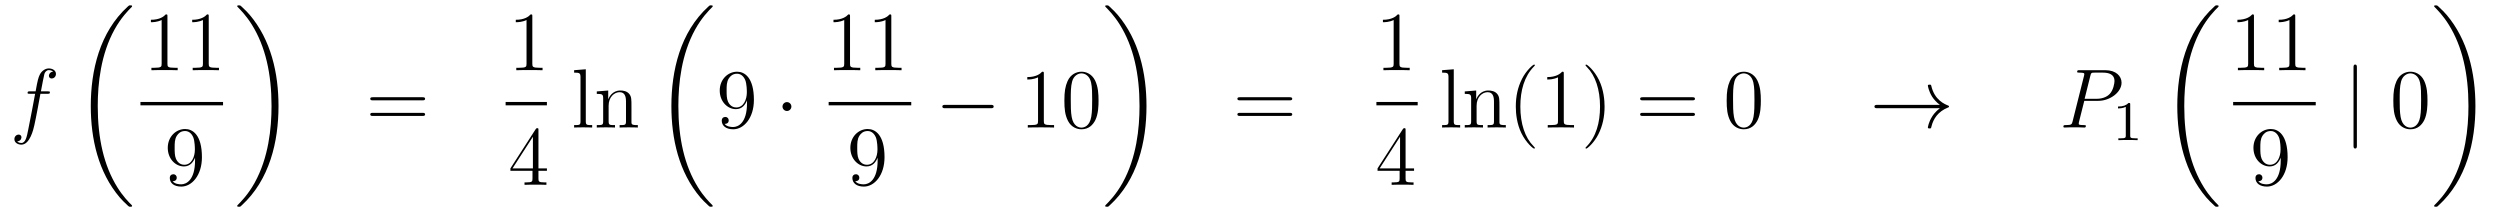 <?xml version='1.0'?>
<!-- This file was generated by dvisvgm 1.14.1 -->
<svg height='30pt' version='1.1' viewBox='0 -30 356 30' width='356pt' xmlns='http://www.w3.org/2000/svg' xmlns:xlink='http://www.w3.org/1999/xlink'>
<g id='page1'>
<g transform='matrix(1 0 0 1 -132 637)'>
<path d='M138.772 -653.646C139.011 -653.646 139.106 -653.646 139.106 -653.873C139.106 -653.992 139.011 -653.992 138.795 -653.992H137.827C138.054 -655.223 138.222 -656.072 138.317 -656.455C138.389 -656.742 138.64 -657.017 138.951 -657.017C139.202 -657.017 139.453 -656.909 139.572 -656.802C139.106 -656.754 138.963 -656.407 138.963 -656.204C138.963 -655.965 139.142 -655.821 139.369 -655.821C139.608 -655.821 139.967 -656.024 139.967 -656.479C139.967 -656.981 139.465 -657.256 138.939 -657.256C138.425 -657.256 137.923 -656.873 137.684 -656.407C137.468 -655.988 137.349 -655.558 137.074 -653.992H136.273C136.046 -653.992 135.927 -653.992 135.927 -653.777C135.927 -653.646 135.998 -653.646 136.237 -653.646H137.002C136.787 -652.534 136.297 -649.832 136.022 -648.553C135.819 -647.513 135.64 -646.64 135.042 -646.64C135.006 -646.64 134.659 -646.64 134.444 -646.867C135.054 -646.915 135.054 -647.441 135.054 -647.453C135.054 -647.692 134.874 -647.836 134.648 -647.836C134.408 -647.836 134.05 -647.632 134.05 -647.178C134.05 -646.664 134.576 -646.401 135.042 -646.401C136.261 -646.401 136.763 -648.589 136.895 -649.187C137.11 -650.107 137.696 -653.287 137.755 -653.646H138.772Z' fill-rule='evenodd'/>
<path d='M150.808 -637.68C150.808 -637.728 150.784 -637.752 150.76 -637.788C150.318 -638.23 149.517 -639.031 148.716 -640.322C146.791 -643.406 145.919 -647.291 145.919 -651.893C145.919 -655.109 146.349 -659.257 148.321 -662.819C149.266 -664.517 150.246 -665.497 150.772 -666.023C150.808 -666.059 150.808 -666.083 150.808 -666.119C150.808 -666.238 150.724 -666.238 150.557 -666.238C150.389 -666.238 150.366 -666.238 150.186 -666.059C146.182 -662.413 144.927 -656.938 144.927 -651.905C144.927 -647.207 146.002 -642.473 149.039 -638.899C149.278 -638.624 149.732 -638.134 150.222 -637.704C150.366 -637.56 150.389 -637.56 150.557 -637.56C150.724 -637.56 150.808 -637.56 150.808 -637.68Z' fill-rule='evenodd'/>
<path d='M155.843 -664.662C155.843 -664.938 155.843 -664.949 155.604 -664.949C155.317 -664.627 154.719 -664.184 153.488 -664.184V-663.838C153.763 -663.838 154.36 -663.838 155.018 -664.148V-657.92C155.018 -657.49 154.982 -657.347 153.93 -657.347H153.56V-657C153.882 -657.024 155.042 -657.024 155.436 -657.024C155.831 -657.024 156.978 -657.024 157.301 -657V-657.347H156.931C155.879 -657.347 155.843 -657.49 155.843 -657.92V-664.662ZM161.723 -664.662C161.723 -664.938 161.723 -664.949 161.484 -664.949C161.197 -664.627 160.599 -664.184 159.368 -664.184V-663.838C159.643 -663.838 160.24 -663.838 160.898 -664.148V-657.92C160.898 -657.49 160.862 -657.347 159.81 -657.347H159.44V-657C159.762 -657.024 160.922 -657.024 161.316 -657.024C161.711 -657.024 162.858 -657.024 163.181 -657V-657.347H162.811C161.759 -657.347 161.723 -657.49 161.723 -657.92V-664.662Z' fill-rule='evenodd'/>
<path d='M152 -652H163.762V-652.48H152'/>
<path d='M159.775 -644.159C159.775 -641.337 158.52 -640.752 157.803 -640.752C157.516 -640.752 156.882 -640.788 156.583 -641.206H156.655C156.739 -641.182 157.169 -641.254 157.169 -641.696C157.169 -641.959 156.99 -642.186 156.679 -642.186S156.177 -641.983 156.177 -641.672C156.177 -640.931 156.775 -640.429 157.815 -640.429C159.309 -640.429 160.755 -642.019 160.755 -644.613C160.755 -647.828 159.417 -648.629 158.365 -648.629C157.05 -648.629 155.89 -647.53 155.89 -645.952C155.89 -644.374 157.002 -643.298 158.197 -643.298C159.082 -643.298 159.536 -643.943 159.775 -644.553V-644.159ZM158.245 -643.537C157.492 -643.537 157.169 -644.147 157.062 -644.374C156.87 -644.828 156.87 -645.402 156.87 -645.94C156.87 -646.609 156.87 -647.183 157.181 -647.673C157.396 -647.996 157.719 -648.342 158.365 -648.342C159.046 -648.342 159.393 -647.745 159.512 -647.47C159.751 -646.884 159.751 -645.868 159.751 -645.689C159.751 -644.685 159.297 -643.537 158.245 -643.537Z' fill-rule='evenodd'/>
<path d='M171.66 -651.893C171.66 -656.591 170.584 -661.325 167.547 -664.899C167.308 -665.174 166.854 -665.664 166.364 -666.095C166.221 -666.238 166.197 -666.238 166.029 -666.238C165.886 -666.238 165.778 -666.238 165.778 -666.119C165.778 -666.071 165.826 -666.023 165.85 -665.999C166.268 -665.569 167.069 -664.768 167.87 -663.477C169.795 -660.393 170.667 -656.508 170.667 -651.905C170.667 -648.69 170.237 -644.542 168.265 -640.979C167.32 -639.282 166.328 -638.29 165.826 -637.788C165.802 -637.752 165.778 -637.716 165.778 -637.68C165.778 -637.56 165.886 -637.56 166.029 -637.56C166.197 -637.56 166.221 -637.56 166.4 -637.74C170.405 -641.386 171.66 -646.861 171.66 -651.893Z' fill-rule='evenodd'/>
<path d='M192.149 -652.713C192.317 -652.713 192.532 -652.713 192.532 -652.928C192.532 -653.155 192.329 -653.155 192.149 -653.155H185.108C184.941 -653.155 184.726 -653.155 184.726 -652.94C184.726 -652.713 184.929 -652.713 185.108 -652.713H192.149ZM192.149 -650.49C192.317 -650.49 192.532 -650.49 192.532 -650.705C192.532 -650.932 192.329 -650.932 192.149 -650.932H185.108C184.941 -650.932 184.726 -650.932 184.726 -650.717C184.726 -650.49 184.929 -650.49 185.108 -650.49H192.149Z' fill-rule='evenodd'/>
<path d='M207.803 -664.662C207.803 -664.938 207.803 -664.949 207.564 -664.949C207.277 -664.627 206.68 -664.184 205.448 -664.184V-663.838C205.723 -663.838 206.321 -663.838 206.978 -664.148V-657.92C206.978 -657.49 206.942 -657.347 205.89 -657.347H205.519V-657C205.842 -657.024 207.002 -657.024 207.396 -657.024C207.791 -657.024 208.938 -657.024 209.261 -657V-657.347H208.891C207.839 -657.347 207.803 -657.49 207.803 -657.92V-664.662Z' fill-rule='evenodd'/>
<path d='M204 -652H209.879V-652.48H204'/>
<path d='M208.675 -648.462C208.675 -648.689 208.675 -648.749 208.508 -648.749C208.412 -648.749 208.376 -648.749 208.28 -648.606L204.683 -643.023V-642.676H207.827V-641.588C207.827 -641.146 207.803 -641.027 206.93 -641.027H206.69V-640.68C206.966 -640.704 207.911 -640.704 208.246 -640.704C208.579 -640.704 209.537 -640.704 209.81 -640.68V-641.027H209.572C208.711 -641.027 208.675 -641.146 208.675 -641.588V-642.676H209.882V-643.023H208.675V-648.462ZM207.887 -647.53V-643.023H204.982L207.887 -647.53Z' fill-rule='evenodd'/>
<path d='M215.417 -657.136L213.755 -657.005V-656.658C214.567 -656.658 214.663 -656.574 214.663 -655.988V-649.725C214.663 -649.187 214.531 -649.187 213.755 -649.187V-648.84C214.09 -648.864 214.675 -648.864 215.034 -648.864C215.392 -648.864 215.99 -648.864 216.325 -648.84V-649.187C215.56 -649.187 215.417 -649.187 215.417 -649.725V-657.136ZM221.92 -651.745C221.92 -652.857 221.92 -653.191 221.645 -653.574C221.298 -654.04 220.736 -654.112 220.33 -654.112C219.17 -654.112 218.716 -653.12 218.621 -652.881H218.609V-654.112L216.983 -653.98V-653.633C217.795 -653.633 217.891 -653.55 217.891 -652.964V-649.725C217.891 -649.187 217.759 -649.187 216.983 -649.187V-648.84C217.294 -648.864 217.939 -648.864 218.273 -648.864C218.621 -648.864 219.265 -648.864 219.576 -648.84V-649.187C218.812 -649.187 218.668 -649.187 218.668 -649.725V-651.948C218.668 -653.203 219.493 -653.873 220.234 -653.873C220.975 -653.873 221.142 -653.263 221.142 -652.534V-649.725C221.142 -649.187 221.011 -649.187 220.234 -649.187V-648.84C220.544 -648.864 221.19 -648.864 221.525 -648.864C221.872 -648.864 222.517 -648.864 222.828 -648.84V-649.187C222.23 -649.187 221.932 -649.187 221.92 -649.545V-651.745Z' fill-rule='evenodd'/>
<path d='M233.488 -637.68C233.488 -637.728 233.464 -637.752 233.44 -637.788C232.998 -638.23 232.196 -639.031 231.396 -640.322C229.471 -643.406 228.599 -647.291 228.599 -651.893C228.599 -655.109 229.03 -659.257 231.001 -662.819C231.946 -664.517 232.926 -665.497 233.452 -666.023C233.488 -666.059 233.488 -666.083 233.488 -666.119C233.488 -666.238 233.404 -666.238 233.237 -666.238C233.069 -666.238 233.046 -666.238 232.866 -666.059C228.862 -662.413 227.606 -656.938 227.606 -651.905C227.606 -647.207 228.682 -642.473 231.719 -638.899C231.958 -638.624 232.412 -638.134 232.902 -637.704C233.046 -637.56 233.069 -637.56 233.237 -637.56C233.404 -637.56 233.488 -637.56 233.488 -637.68Z' fill-rule='evenodd'/>
<path d='M238.375 -652.319C238.375 -649.497 237.12 -648.912 236.402 -648.912C236.116 -648.912 235.482 -648.948 235.183 -649.366H235.255C235.339 -649.342 235.769 -649.414 235.769 -649.856C235.769 -650.119 235.59 -650.346 235.279 -650.346C234.968 -650.346 234.776 -650.143 234.776 -649.832C234.776 -649.091 235.375 -648.589 236.414 -648.589C237.91 -648.589 239.356 -650.179 239.356 -652.773C239.356 -655.988 238.016 -656.789 236.965 -656.789C235.65 -656.789 234.49 -655.69 234.49 -654.112C234.49 -652.534 235.602 -651.458 236.797 -651.458C237.682 -651.458 238.136 -652.103 238.375 -652.713V-652.319ZM236.845 -651.697C236.092 -651.697 235.769 -652.307 235.662 -652.534C235.47 -652.988 235.47 -653.562 235.47 -654.1C235.47 -654.769 235.47 -655.343 235.781 -655.833C235.997 -656.156 236.32 -656.502 236.965 -656.502C237.646 -656.502 237.992 -655.905 238.112 -655.63C238.351 -655.044 238.351 -654.028 238.351 -653.849C238.351 -652.845 237.896 -651.697 236.845 -651.697Z' fill-rule='evenodd'/>
<path d='M244.694 -651.828C244.694 -652.175 244.408 -652.462 244.061 -652.462C243.714 -652.462 243.427 -652.175 243.427 -651.828C243.427 -651.482 243.714 -651.195 244.061 -651.195C244.408 -651.195 244.694 -651.482 244.694 -651.828Z' fill-rule='evenodd'/>
<path d='M253.043 -664.662C253.043 -664.938 253.043 -664.949 252.804 -664.949C252.517 -664.627 251.92 -664.184 250.688 -664.184V-663.838C250.963 -663.838 251.561 -663.838 252.218 -664.148V-657.92C252.218 -657.49 252.182 -657.347 251.13 -657.347H250.759V-657C251.082 -657.024 252.242 -657.024 252.636 -657.024C253.031 -657.024 254.178 -657.024 254.501 -657V-657.347H254.131C253.079 -657.347 253.043 -657.49 253.043 -657.92V-664.662ZM258.923 -664.662C258.923 -664.938 258.923 -664.949 258.684 -664.949C258.397 -664.627 257.798 -664.184 256.567 -664.184V-663.838C256.843 -663.838 257.441 -663.838 258.097 -664.148V-657.92C258.097 -657.49 258.062 -657.347 257.01 -657.347H256.639V-657C256.962 -657.024 258.122 -657.024 258.516 -657.024C258.911 -657.024 260.058 -657.024 260.381 -657V-657.347H260.01C258.959 -657.347 258.923 -657.49 258.923 -657.92V-664.662Z' fill-rule='evenodd'/>
<path d='M250 -652H261.762V-652.48H250'/>
<path d='M256.975 -644.159C256.975 -641.337 255.72 -640.752 255.002 -640.752C254.716 -640.752 254.082 -640.788 253.783 -641.206H253.855C253.939 -641.182 254.369 -641.254 254.369 -641.696C254.369 -641.959 254.19 -642.186 253.879 -642.186S253.376 -641.983 253.376 -641.672C253.376 -640.931 253.975 -640.429 255.014 -640.429C256.51 -640.429 257.956 -642.019 257.956 -644.613C257.956 -647.828 256.616 -648.629 255.565 -648.629C254.25 -648.629 253.09 -647.53 253.09 -645.952C253.09 -644.374 254.202 -643.298 255.397 -643.298C256.282 -643.298 256.736 -643.943 256.975 -644.553V-644.159ZM255.445 -643.537C254.692 -643.537 254.369 -644.147 254.262 -644.374C254.07 -644.828 254.07 -645.402 254.07 -645.94C254.07 -646.609 254.07 -647.183 254.381 -647.673C254.597 -647.996 254.92 -648.342 255.565 -648.342C256.246 -648.342 256.592 -647.745 256.712 -647.47C256.951 -646.884 256.951 -645.868 256.951 -645.689C256.951 -644.685 256.496 -643.537 255.445 -643.537Z' fill-rule='evenodd'/>
<path d='M273.078 -651.589C273.281 -651.589 273.497 -651.589 273.497 -651.828C273.497 -652.068 273.281 -652.068 273.078 -652.068H266.611C266.407 -652.068 266.192 -652.068 266.192 -651.828C266.192 -651.589 266.407 -651.589 266.611 -651.589H273.078Z' fill-rule='evenodd'/>
<path d='M280.642 -656.502C280.642 -656.778 280.642 -656.789 280.402 -656.789C280.115 -656.467 279.517 -656.024 278.286 -656.024V-655.678C278.561 -655.678 279.158 -655.678 279.816 -655.988V-649.76C279.816 -649.33 279.78 -649.187 278.729 -649.187H278.358V-648.84C278.681 -648.864 279.84 -648.864 280.235 -648.864C280.63 -648.864 281.777 -648.864 282.1 -648.84V-649.187H281.729C280.678 -649.187 280.642 -649.33 280.642 -649.76V-656.502ZM288.433 -652.665C288.433 -653.658 288.374 -654.626 287.944 -655.534C287.454 -656.527 286.592 -656.789 286.007 -656.789C285.313 -656.789 284.465 -656.443 284.022 -655.451C283.688 -654.697 283.568 -653.956 283.568 -652.665C283.568 -651.506 283.652 -650.633 284.082 -649.784C284.549 -648.876 285.373 -648.589 285.995 -648.589C287.035 -648.589 287.633 -649.211 287.98 -649.904C288.409 -650.8 288.433 -651.972 288.433 -652.665ZM285.995 -648.828C285.612 -648.828 284.836 -649.043 284.608 -650.346C284.477 -651.063 284.477 -651.972 284.477 -652.809C284.477 -653.789 284.477 -654.673 284.668 -655.379C284.872 -656.18 285.481 -656.55 285.995 -656.55C286.45 -656.55 287.142 -656.275 287.37 -655.248C287.525 -654.566 287.525 -653.622 287.525 -652.809C287.525 -652.008 287.525 -651.099 287.394 -650.37C287.167 -649.055 286.414 -648.828 285.995 -648.828Z' fill-rule='evenodd'/>
<path d='M295.26 -651.893C295.26 -656.591 294.184 -661.325 291.148 -664.899C290.909 -665.174 290.454 -665.664 289.964 -666.095C289.82 -666.238 289.796 -666.238 289.63 -666.238C289.486 -666.238 289.379 -666.238 289.379 -666.119C289.379 -666.071 289.427 -666.023 289.45 -665.999C289.868 -665.569 290.669 -664.768 291.47 -663.477C293.395 -660.393 294.268 -656.508 294.268 -651.905C294.268 -648.69 293.837 -644.542 291.865 -640.979C290.921 -639.282 289.928 -638.29 289.427 -637.788C289.402 -637.752 289.379 -637.716 289.379 -637.68C289.379 -637.56 289.486 -637.56 289.63 -637.56C289.796 -637.56 289.82 -637.56 290 -637.74C294.005 -641.386 295.26 -646.861 295.26 -651.893Z' fill-rule='evenodd'/>
<path d='M315.629 -652.713C315.797 -652.713 316.012 -652.713 316.012 -652.928C316.012 -653.155 315.809 -653.155 315.629 -653.155H308.588C308.42 -653.155 308.206 -653.155 308.206 -652.94C308.206 -652.713 308.408 -652.713 308.588 -652.713H315.629ZM315.629 -650.49C315.797 -650.49 316.012 -650.49 316.012 -650.705C316.012 -650.932 315.809 -650.932 315.629 -650.932H308.588C308.42 -650.932 308.206 -650.932 308.206 -650.717C308.206 -650.49 308.408 -650.49 308.588 -650.49H315.629Z' fill-rule='evenodd'/>
<path d='M331.283 -664.662C331.283 -664.938 331.283 -664.949 331.044 -664.949C330.757 -664.627 330.16 -664.184 328.928 -664.184V-663.838C329.203 -663.838 329.801 -663.838 330.458 -664.148V-657.92C330.458 -657.49 330.422 -657.347 329.37 -657.347H328.999V-657C329.322 -657.024 330.482 -657.024 330.876 -657.024C331.271 -657.024 332.418 -657.024 332.741 -657V-657.347H332.371C331.319 -657.347 331.283 -657.49 331.283 -657.92V-664.662Z' fill-rule='evenodd'/>
<path d='M328 -652H333.878V-652.48H328'/>
<path d='M332.155 -648.462C332.155 -648.689 332.155 -648.749 331.988 -648.749C331.892 -648.749 331.856 -648.749 331.76 -648.606L328.163 -643.023V-642.676H331.307V-641.588C331.307 -641.146 331.283 -641.027 330.41 -641.027H330.17V-640.68C330.446 -640.704 331.391 -640.704 331.726 -640.704C332.059 -640.704 333.017 -640.704 333.29 -640.68V-641.027H333.052C332.191 -641.027 332.155 -641.146 332.155 -641.588V-642.676H333.362V-643.023H332.155V-648.462ZM331.367 -647.53V-643.023H328.462L331.367 -647.53Z' fill-rule='evenodd'/>
<path d='M339.017 -657.136L337.355 -657.005V-656.658C338.167 -656.658 338.263 -656.574 338.263 -655.988V-649.725C338.263 -649.187 338.131 -649.187 337.355 -649.187V-648.84C337.69 -648.864 338.275 -648.864 338.634 -648.864C338.992 -648.864 339.59 -648.864 339.925 -648.84V-649.187C339.16 -649.187 339.017 -649.187 339.017 -649.725V-657.136ZM345.52 -651.745C345.52 -652.857 345.52 -653.191 345.245 -653.574C344.898 -654.04 344.336 -654.112 343.93 -654.112C342.77 -654.112 342.316 -653.12 342.221 -652.881H342.209V-654.112L340.583 -653.98V-653.633C341.395 -653.633 341.491 -653.55 341.491 -652.964V-649.725C341.491 -649.187 341.359 -649.187 340.583 -649.187V-648.84C340.894 -648.864 341.539 -648.864 341.873 -648.864C342.221 -648.864 342.865 -648.864 343.176 -648.84V-649.187C342.412 -649.187 342.268 -649.187 342.268 -649.725V-651.948C342.268 -653.203 343.093 -653.873 343.834 -653.873C344.575 -653.873 344.742 -653.263 344.742 -652.534V-649.725C344.742 -649.187 344.611 -649.187 343.834 -649.187V-648.84C344.144 -648.864 344.79 -648.864 345.125 -648.864C345.472 -648.864 346.117 -648.864 346.428 -648.84V-649.187C345.83 -649.187 345.532 -649.187 345.52 -649.545V-651.745ZM350.564 -645.935C350.564 -645.971 350.564 -645.995 350.362 -646.198C349.166 -647.406 348.497 -649.378 348.497 -651.817C348.497 -654.136 349.058 -656.132 350.446 -657.543C350.564 -657.65 350.564 -657.674 350.564 -657.71C350.564 -657.782 350.506 -657.806 350.458 -657.806C350.302 -657.806 349.321 -656.945 348.736 -655.773C348.126 -654.566 347.851 -653.287 347.851 -651.817C347.851 -650.752 348.019 -649.33 348.64 -648.051C349.345 -646.617 350.326 -645.839 350.458 -645.839C350.506 -645.839 350.564 -645.863 350.564 -645.935ZM354.683 -656.502C354.683 -656.778 354.683 -656.789 354.444 -656.789C354.157 -656.467 353.558 -656.024 352.327 -656.024V-655.678C352.602 -655.678 353.2 -655.678 353.857 -655.988V-649.76C353.857 -649.33 353.822 -649.187 352.77 -649.187H352.399V-648.84C352.722 -648.864 353.881 -648.864 354.276 -648.864S355.818 -648.864 356.141 -648.84V-649.187H355.77C354.719 -649.187 354.683 -649.33 354.683 -649.76V-656.502ZM360.491 -651.817C360.491 -652.725 360.371 -654.207 359.702 -655.594C358.997 -657.028 358.016 -657.806 357.884 -657.806C357.836 -657.806 357.778 -657.782 357.778 -657.71C357.778 -657.674 357.778 -657.65 357.98 -657.447C359.176 -656.24 359.845 -654.267 359.845 -651.828C359.845 -649.509 359.284 -647.513 357.896 -646.102C357.778 -645.995 357.778 -645.971 357.778 -645.935C357.778 -645.863 357.836 -645.839 357.884 -645.839C358.04 -645.839 359.021 -646.7 359.606 -647.872C360.216 -649.091 360.491 -650.382 360.491 -651.817Z' fill-rule='evenodd'/>
<path d='M372.98 -652.713C373.147 -652.713 373.362 -652.713 373.362 -652.928C373.362 -653.155 373.159 -653.155 372.98 -653.155H365.939C365.772 -653.155 365.556 -653.155 365.556 -652.94C365.556 -652.713 365.76 -652.713 365.939 -652.713H372.98ZM372.98 -650.49C373.147 -650.49 373.362 -650.49 373.362 -650.705C373.362 -650.932 373.159 -650.932 372.98 -650.932H365.939C365.772 -650.932 365.556 -650.932 365.556 -650.717C365.556 -650.49 365.76 -650.49 365.939 -650.49H372.98Z' fill-rule='evenodd'/>
<path d='M382.744 -652.665C382.744 -653.658 382.684 -654.626 382.254 -655.534C381.763 -656.527 380.903 -656.789 380.317 -656.789C379.624 -656.789 378.775 -656.443 378.332 -655.451C377.998 -654.697 377.878 -653.956 377.878 -652.665C377.878 -651.506 377.962 -650.633 378.392 -649.784C378.858 -648.876 379.684 -648.589 380.305 -648.589C381.346 -648.589 381.942 -649.211 382.289 -649.904C382.72 -650.8 382.744 -651.972 382.744 -652.665ZM380.305 -648.828C379.922 -648.828 379.145 -649.043 378.918 -650.346C378.787 -651.063 378.787 -651.972 378.787 -652.809C378.787 -653.789 378.787 -654.673 378.978 -655.379C379.181 -656.18 379.79 -656.55 380.305 -656.55C380.759 -656.55 381.452 -656.275 381.679 -655.248C381.835 -654.566 381.835 -653.622 381.835 -652.809C381.835 -652.008 381.835 -651.099 381.703 -650.37C381.476 -649.055 380.724 -648.828 380.305 -648.828Z' fill-rule='evenodd'/>
<path d='M408.236 -651.589C407.579 -651.087 407.256 -650.597 407.161 -650.442C406.622 -649.617 406.528 -648.864 406.528 -648.852C406.528 -648.708 406.67 -648.708 406.766 -648.708C406.969 -648.708 406.981 -648.732 407.029 -648.948C407.304 -650.119 408.01 -651.123 409.361 -651.673C409.504 -651.721 409.54 -651.745 409.54 -651.828S409.468 -651.948 409.445 -651.96C408.918 -652.163 407.472 -652.761 407.017 -654.769C406.981 -654.913 406.969 -654.948 406.766 -654.948C406.67 -654.948 406.528 -654.948 406.528 -654.805C406.528 -654.781 406.634 -654.028 407.137 -653.227C407.376 -652.868 407.723 -652.45 408.236 -652.068H399.355C399.139 -652.068 398.924 -652.068 398.924 -651.828C398.924 -651.589 399.139 -651.589 399.355 -651.589H408.236Z' fill-rule='evenodd'/>
<path d='M428.802 -652.641H430.81C432.46 -652.641 434.11 -653.861 434.11 -655.223C434.11 -656.156 433.32 -657.005 431.814 -657.005H428.12C427.894 -657.005 427.786 -657.005 427.786 -656.778C427.786 -656.658 427.894 -656.658 428.072 -656.658C428.802 -656.658 428.802 -656.562 428.802 -656.431C428.802 -656.407 428.802 -656.335 428.754 -656.156L427.14 -649.725C427.032 -649.306 427.008 -649.187 426.172 -649.187C425.945 -649.187 425.825 -649.187 425.825 -648.972C425.825 -648.84 425.933 -648.84 426.005 -648.84C426.232 -648.84 426.47 -648.864 426.697 -648.864H428.096C428.323 -648.864 428.574 -648.84 428.802 -648.84C428.897 -648.84 429.029 -648.84 429.029 -649.067C429.029 -649.187 428.921 -649.187 428.742 -649.187C428.024 -649.187 428.012 -649.27 428.012 -649.39C428.012 -649.45 428.024 -649.533 428.036 -649.593L428.802 -652.641ZM429.662 -656.192C429.769 -656.634 429.817 -656.658 430.284 -656.658H431.467C432.364 -656.658 433.105 -656.371 433.105 -655.474C433.105 -655.164 432.949 -654.147 432.4 -653.598C432.197 -653.382 431.623 -652.928 430.535 -652.928H428.849L429.662 -656.192Z' fill-rule='evenodd'/>
<path d='M435.342 -652.116C435.342 -652.331 435.326 -652.339 435.11 -652.339C434.784 -652.02 434.362 -651.829 433.606 -651.829V-651.566C433.82 -651.566 434.25 -651.566 434.712 -651.781V-647.693C434.712 -647.398 434.689 -647.303 433.932 -647.303H433.652V-647.04C433.979 -647.064 434.665 -647.064 435.024 -647.064C435.382 -647.064 436.075 -647.064 436.402 -647.04V-647.303H436.123C435.366 -647.303 435.342 -647.398 435.342 -647.693V-652.116Z' fill-rule='evenodd'/>
<path d='M447.928 -637.68C447.928 -637.728 447.904 -637.752 447.88 -637.788C447.438 -638.23 446.636 -639.031 445.836 -640.322C443.911 -643.406 443.039 -647.291 443.039 -651.893C443.039 -655.109 443.47 -659.257 445.441 -662.819C446.386 -664.517 447.366 -665.497 447.892 -666.023C447.928 -666.059 447.928 -666.083 447.928 -666.119C447.928 -666.238 447.844 -666.238 447.677 -666.238C447.509 -666.238 447.486 -666.238 447.306 -666.059C443.302 -662.413 442.046 -656.938 442.046 -651.905C442.046 -647.207 443.122 -642.473 446.159 -638.899C446.398 -638.624 446.852 -638.134 447.342 -637.704C447.486 -637.56 447.509 -637.56 447.677 -637.56C447.844 -637.56 447.928 -637.56 447.928 -637.68Z' fill-rule='evenodd'/>
<path d='M452.963 -664.662C452.963 -664.938 452.963 -664.949 452.724 -664.949C452.437 -664.627 451.84 -664.184 450.608 -664.184V-663.838C450.883 -663.838 451.481 -663.838 452.138 -664.148V-657.92C452.138 -657.49 452.102 -657.347 451.05 -657.347H450.679V-657C451.002 -657.024 452.162 -657.024 452.556 -657.024C452.951 -657.024 454.098 -657.024 454.421 -657V-657.347H454.051C452.999 -657.347 452.963 -657.49 452.963 -657.92V-664.662ZM458.843 -664.662C458.843 -664.938 458.843 -664.949 458.604 -664.949C458.317 -664.627 457.718 -664.184 456.487 -664.184V-663.838C456.763 -663.838 457.361 -663.838 458.017 -664.148V-657.92C458.017 -657.49 457.982 -657.347 456.93 -657.347H456.559V-657C456.882 -657.024 458.041 -657.024 458.436 -657.024C458.831 -657.024 459.978 -657.024 460.301 -657V-657.347H459.93C458.879 -657.347 458.843 -657.49 458.843 -657.92V-664.662Z' fill-rule='evenodd'/>
<path d='M450 -652H461.761V-652.48H450'/>
<path d='M456.775 -644.159C456.775 -641.337 455.52 -640.752 454.802 -640.752C454.516 -640.752 453.882 -640.788 453.583 -641.206H453.655C453.739 -641.182 454.169 -641.254 454.169 -641.696C454.169 -641.959 453.99 -642.186 453.679 -642.186C453.368 -642.186 453.176 -641.983 453.176 -641.672C453.176 -640.931 453.775 -640.429 454.814 -640.429C456.31 -640.429 457.756 -642.019 457.756 -644.613C457.756 -647.828 456.416 -648.629 455.365 -648.629C454.05 -648.629 452.89 -647.53 452.89 -645.952C452.89 -644.374 454.002 -643.298 455.197 -643.298C456.082 -643.298 456.536 -643.943 456.775 -644.553V-644.159ZM455.245 -643.537C454.492 -643.537 454.169 -644.147 454.062 -644.374C453.87 -644.828 453.87 -645.402 453.87 -645.94C453.87 -646.609 453.87 -647.183 454.181 -647.673C454.397 -647.996 454.72 -648.342 455.365 -648.342C456.046 -648.342 456.392 -647.745 456.512 -647.47C456.751 -646.884 456.751 -645.868 456.751 -645.689C456.751 -644.685 456.296 -643.537 455.245 -643.537Z' fill-rule='evenodd'/>
<path d='M467.621 -657.375C467.621 -657.59 467.621 -657.806 467.382 -657.806C467.142 -657.806 467.142 -657.59 467.142 -657.375V-646.282C467.142 -646.067 467.142 -645.852 467.382 -645.852C467.621 -645.852 467.621 -646.067 467.621 -646.282V-657.375Z' fill-rule='evenodd'/>
<path d='M477.674 -652.665C477.674 -653.658 477.616 -654.626 477.185 -655.534C476.695 -656.527 475.834 -656.789 475.248 -656.789C474.554 -656.789 473.706 -656.443 473.263 -655.451C472.93 -654.697 472.81 -653.956 472.81 -652.665C472.81 -651.506 472.894 -650.633 473.323 -649.784C473.79 -648.876 474.614 -648.589 475.236 -648.589C476.276 -648.589 476.874 -649.211 477.221 -649.904C477.65 -650.8 477.674 -651.972 477.674 -652.665ZM475.236 -648.828C474.853 -648.828 474.077 -649.043 473.849 -650.346C473.718 -651.063 473.718 -651.972 473.718 -652.809C473.718 -653.789 473.718 -654.673 473.909 -655.379C474.113 -656.18 474.722 -656.55 475.236 -656.55C475.691 -656.55 476.383 -656.275 476.611 -655.248C476.766 -654.566 476.766 -653.622 476.766 -652.809C476.766 -652.008 476.766 -651.099 476.635 -650.37C476.408 -649.055 475.655 -648.828 475.236 -648.828Z' fill-rule='evenodd'/>
<path d='M484.5 -651.893C484.5 -656.591 483.424 -661.325 480.388 -664.899C480.149 -665.174 479.694 -665.664 479.204 -666.095C479.06 -666.238 479.036 -666.238 478.87 -666.238C478.726 -666.238 478.619 -666.238 478.619 -666.119C478.619 -666.071 478.667 -666.023 478.69 -665.999C479.108 -665.569 479.909 -664.768 480.71 -663.477C482.635 -660.393 483.508 -656.508 483.508 -651.905C483.508 -648.69 483.077 -644.542 481.105 -640.979C480.161 -639.282 479.168 -638.29 478.667 -637.788C478.642 -637.752 478.619 -637.716 478.619 -637.68C478.619 -637.56 478.726 -637.56 478.87 -637.56C479.036 -637.56 479.06 -637.56 479.24 -637.74C483.245 -641.386 484.5 -646.861 484.5 -651.893Z' fill-rule='evenodd'/>
</g>
</g>
</svg>
